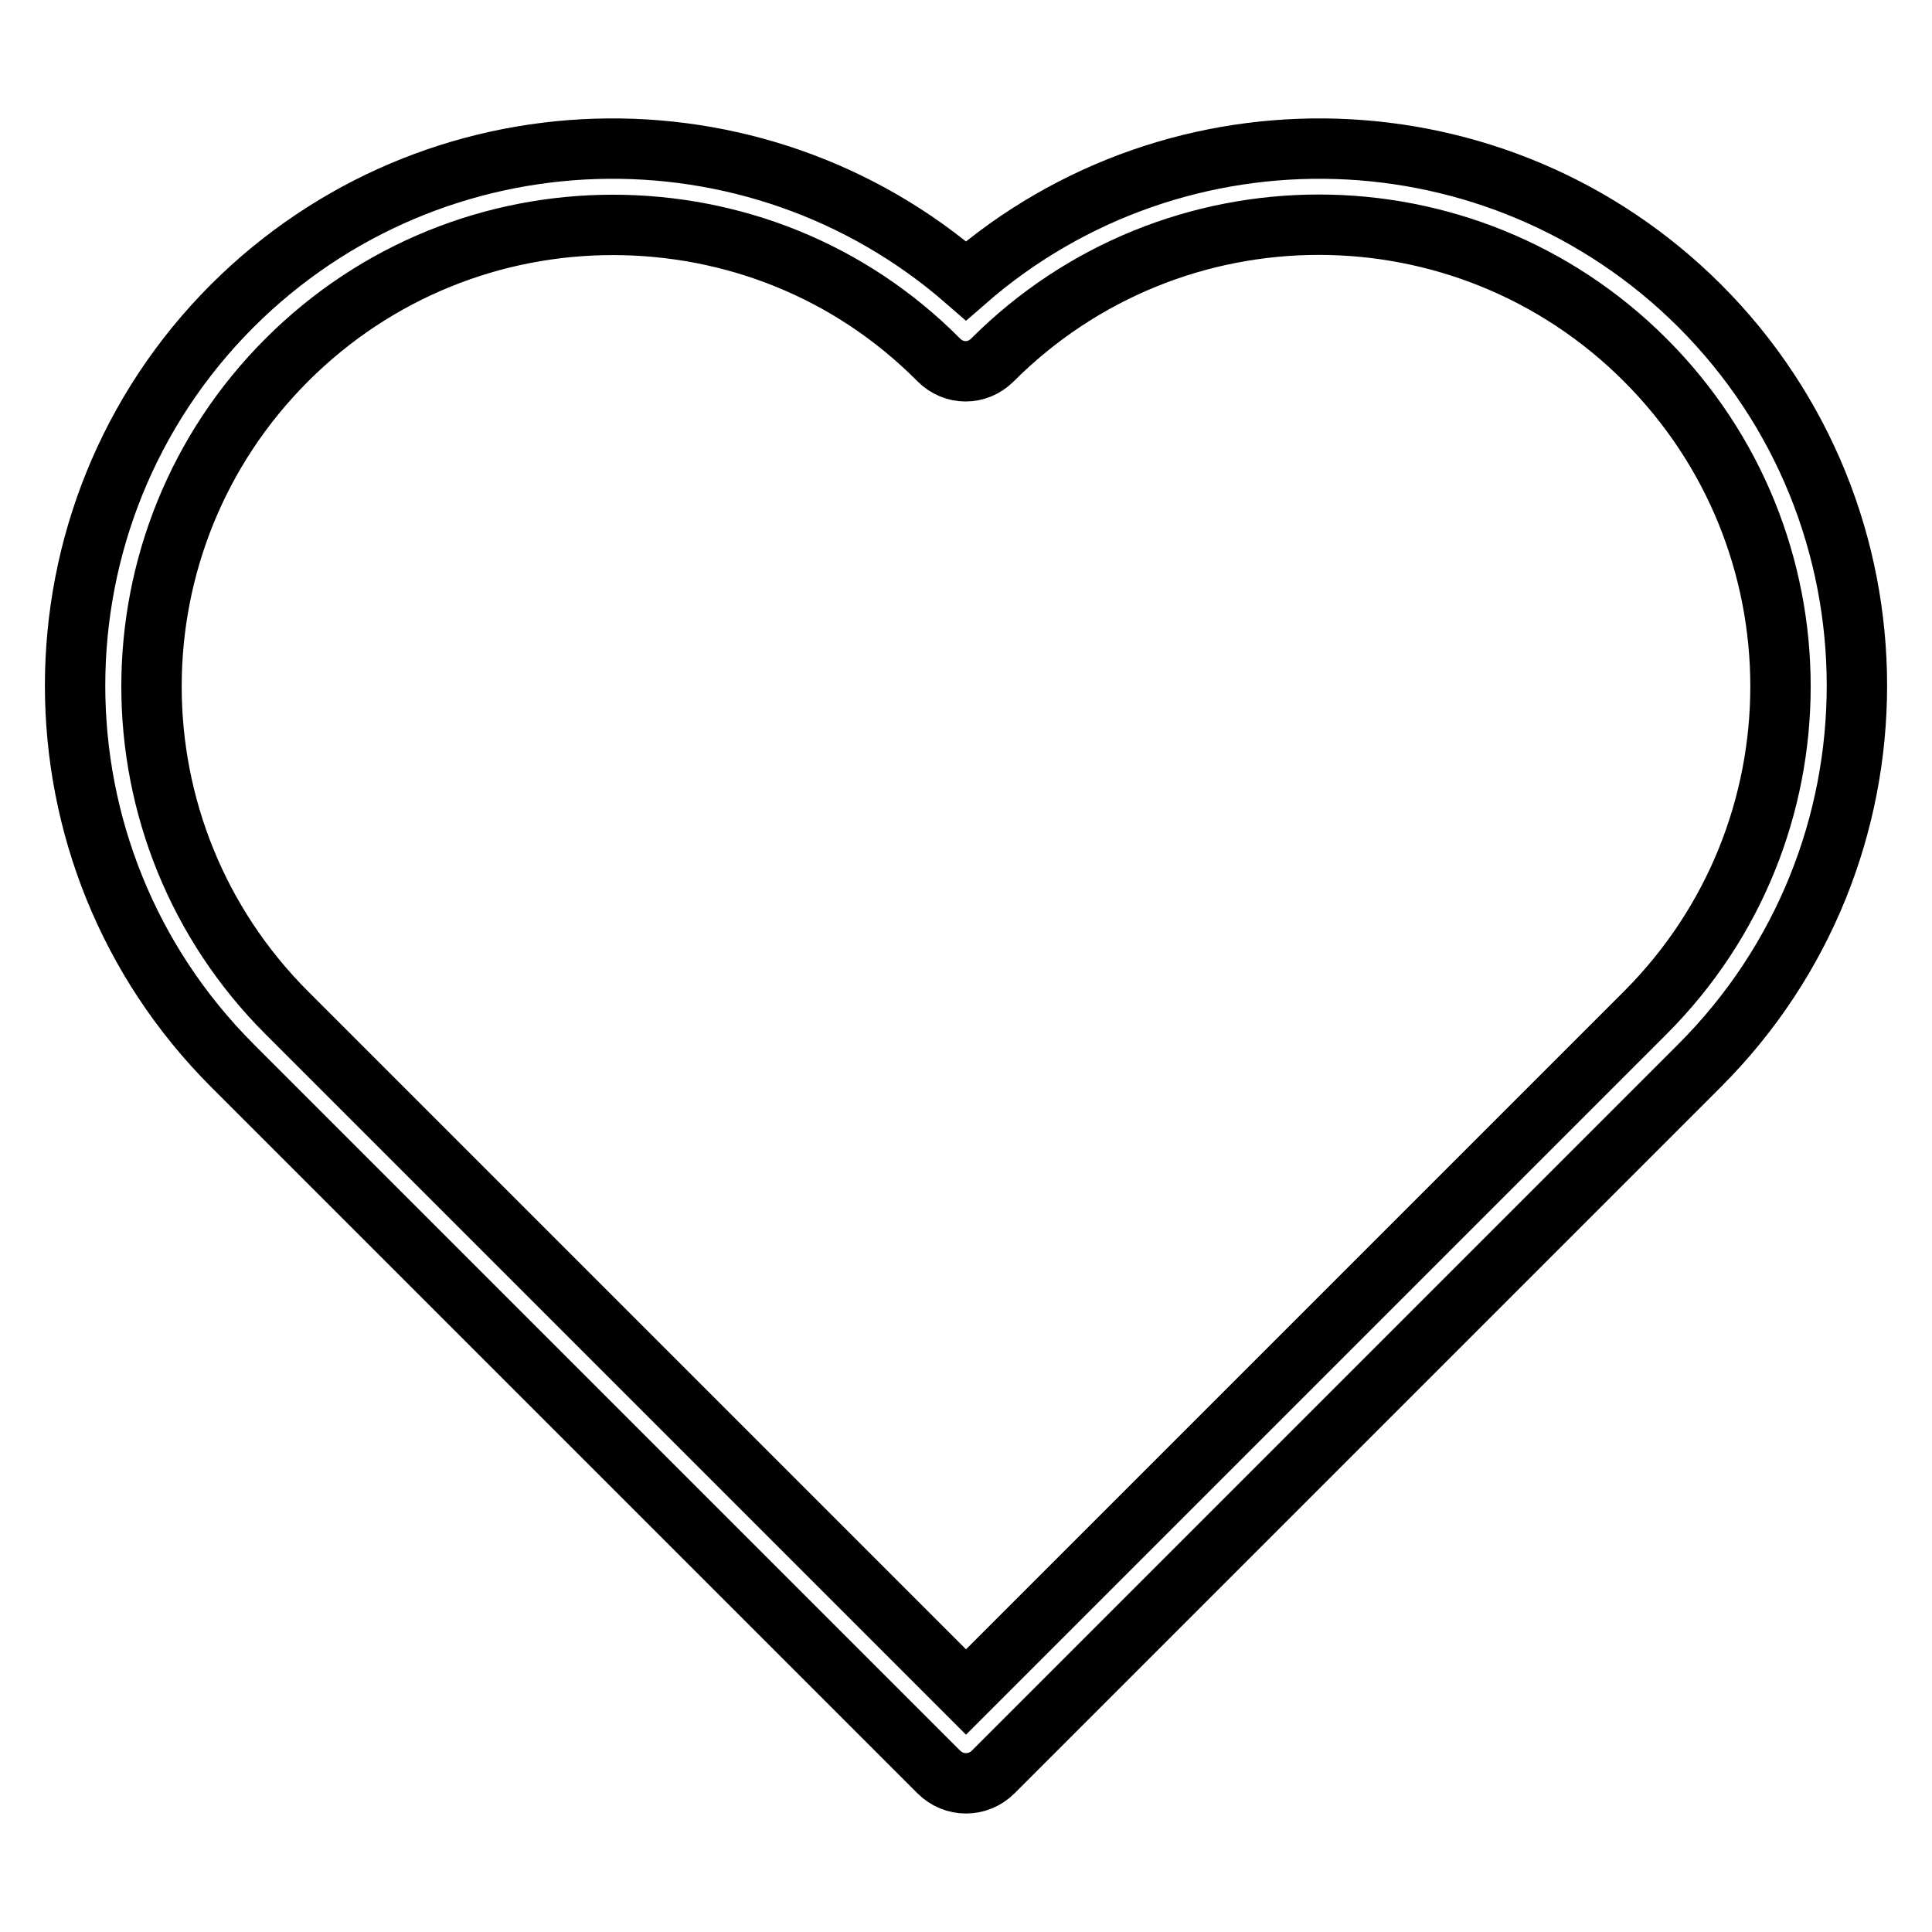 <?xml version="1.0" encoding="utf-8"?>
<!-- Svg Vector Icons : http://www.onlinewebfonts.com/icon -->
<!DOCTYPE svg PUBLIC "-//W3C//DTD SVG 1.1//EN" "http://www.w3.org/Graphics/SVG/1.1/DTD/svg11.dtd">
<svg version="1.1" xmlns="http://www.w3.org/2000/svg" xmlns:xlink="http://www.w3.org/1999/xlink" x="0px" y="0px" viewBox="0 0 256 256" enable-background="new 0 0 256 256" xml:space="preserve">
<g> <path stroke-width="8" fill-opacity="0" stroke="#000000"  d="M128,236.3c-1.3,0-2.6-0.5-3.6-1.5l-93.6-93.6c-27.8-27.8-27.8-72.9,0-100.7C57.5,13.9,100,12.8,128,37.2 c28-24.4,70.5-23.3,97.2,3.3c27.8,27.8,27.8,72.9,0,100.7l-93.6,93.6C130.6,235.8,129.3,236.3,128,236.3z M81.2,29.8 c-15.7,0-31.3,6-43.2,17.9c-23.9,23.9-23.9,62.6,0,86.5l90,90l90-90c23.9-23.9,23.9-62.6,0-86.5c-23.9-23.9-62.6-23.9-86.5,0 c-2,2-5.1,2-7.1,0C112.5,35.7,96.9,29.8,81.2,29.8z"/></g>
</svg>